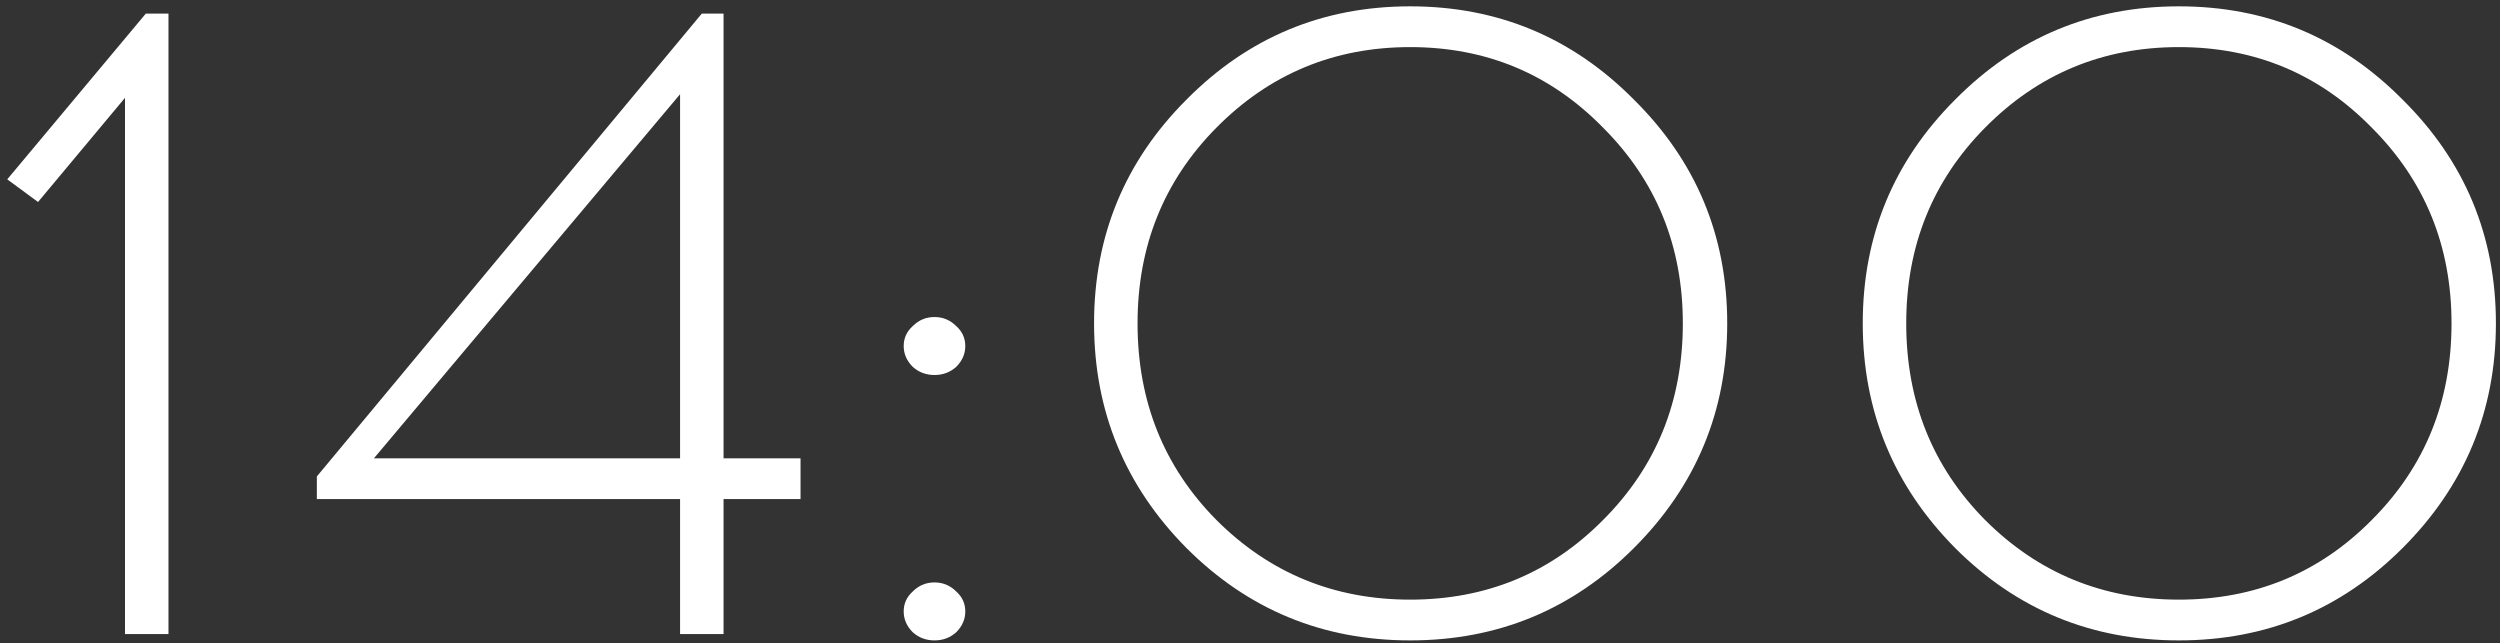 <?xml version="1.0" encoding="UTF-8"?> <svg xmlns="http://www.w3.org/2000/svg" width="276" height="71" viewBox="0 0 276 71" fill="none"><rect x="0" y="0" width="276" height="71" fill="#333333" stroke="none"/><path d="M18.6 70H13.8V10.8L4.2 22.3L0.8 19.8L16.1 1.5H18.6V70ZM79.88 55.1V70H75.08V55.1H34.98V52.6L77.48 1.5H79.88V50.6H88.38V55.1H79.88ZM75.08 10.4L41.28 50.6H75.08V10.4ZM100.768 36C101.435 35.333 102.235 35 103.168 35C104.101 35 104.901 35.333 105.568 36C106.235 36.6 106.568 37.333 106.568 38.2C106.568 39.067 106.235 39.833 105.568 40.5C104.901 41.1 104.101 41.4 103.168 41.4C102.235 41.4 101.435 41.1 100.768 40.5C100.101 39.833 99.768 39.067 99.768 38.2C99.768 37.333 100.101 36.6 100.768 36ZM100.768 65.3C101.435 64.633 102.235 64.3 103.168 64.3C104.101 64.3 104.901 64.633 105.568 65.3C106.235 65.9 106.568 66.633 106.568 67.5C106.568 68.367 106.235 69.133 105.568 69.8C104.901 70.4 104.101 70.7 103.168 70.7C102.235 70.7 101.435 70.4 100.768 69.8C100.101 69.133 99.768 68.367 99.768 67.5C99.768 66.633 100.101 65.9 100.768 65.3ZM130.985 11C137.785 4.133 146.018 0.7 155.685 0.7C165.352 0.7 173.585 4.133 180.385 11C187.252 17.8 190.685 26.033 190.685 35.7C190.685 45.367 187.252 53.633 180.385 60.5C173.585 67.3 165.352 70.7 155.685 70.7C146.018 70.7 137.785 67.3 130.985 60.5C124.185 53.633 120.785 45.367 120.785 35.7C120.785 26.033 124.185 17.8 130.985 11ZM176.985 14.1C171.185 8.167 164.085 5.2 155.685 5.2C147.285 5.2 140.152 8.167 134.285 14.1C128.485 19.967 125.585 27.167 125.585 35.7C125.585 44.3 128.485 51.533 134.285 57.4C140.152 63.267 147.285 66.2 155.685 66.2C164.085 66.2 171.185 63.267 176.985 57.4C182.852 51.533 185.785 44.3 185.785 35.7C185.785 27.167 182.852 19.967 176.985 14.1ZM215.848 11C222.648 4.133 230.882 0.7 240.548 0.7C250.215 0.7 258.448 4.133 265.248 11C272.115 17.8 275.548 26.033 275.548 35.7C275.548 45.367 272.115 53.633 265.248 60.5C258.448 67.3 250.215 70.7 240.548 70.7C230.882 70.7 222.648 67.3 215.848 60.5C209.048 53.633 205.648 45.367 205.648 35.7C205.648 26.033 209.048 17.8 215.848 11ZM261.848 14.1C256.048 8.167 248.948 5.2 240.548 5.2C232.148 5.2 225.015 8.167 219.148 14.1C213.348 19.967 210.448 27.167 210.448 35.7C210.448 44.3 213.348 51.533 219.148 57.4C225.015 63.267 232.148 66.2 240.548 66.2C248.948 66.2 256.048 63.267 261.848 57.4C267.715 51.533 270.648 44.3 270.648 35.7C270.648 27.167 267.715 19.967 261.848 14.1Z" fill="white"></path></svg> 
